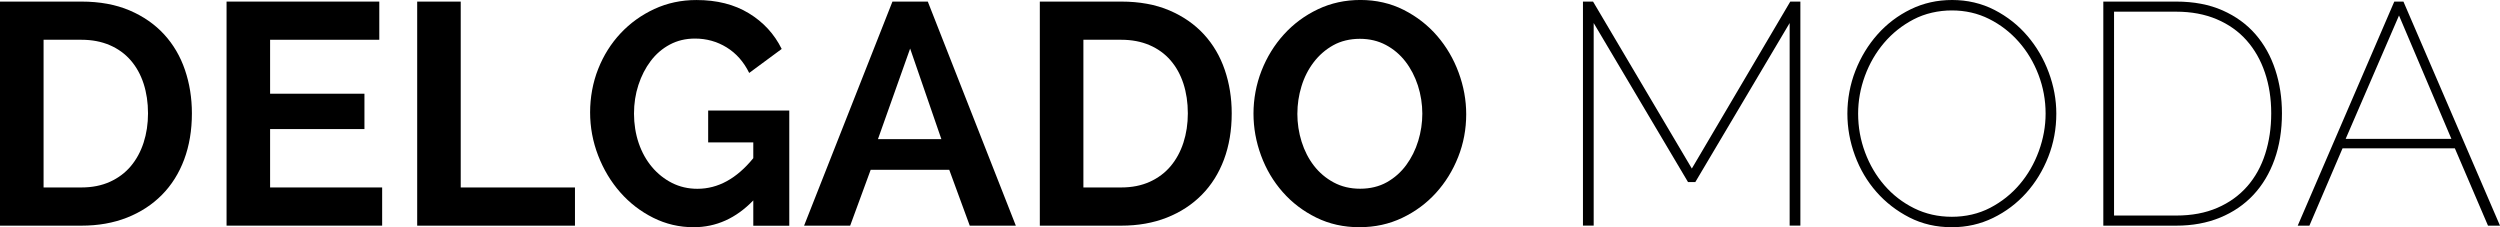 <svg viewBox="0 0 946.22 86" xmlns="http://www.w3.org/2000/svg" data-sanitized-data-name="Layer 2" data-name="Layer 2" id="Layer_2">
  <g data-sanitized-data-name="Layer 1" data-name="Layer 1" id="Layer_1-2">
    <g>
      <path d="M0,85.4V.6H30.82c6.93,0,13,1.12,18.22,3.34,5.21,2.23,9.57,5.26,13.08,9.08,3.5,3.82,6.13,8.3,7.88,13.44,1.75,5.14,2.63,10.61,2.63,16.42,0,6.45-.98,12.28-2.93,17.5-1.95,5.22-4.76,9.68-8.42,13.38-3.66,3.7-8.06,6.57-13.2,8.6-5.14,2.03-10.89,3.05-17.26,3.05H0ZM56.02,42.88c0-4.06-.56-7.8-1.67-11.23-1.12-3.42-2.75-6.37-4.9-8.84-2.15-2.47-4.8-4.38-7.94-5.73-3.15-1.35-6.71-2.03-10.69-2.03h-14.33v55.9h14.33c4.06,0,7.66-.72,10.81-2.15,3.14-1.43,5.77-3.4,7.88-5.91,2.11-2.51,3.72-5.47,4.84-8.9,1.11-3.42,1.67-7.13,1.67-11.11Z"></path>
      <path d="M144.64,70.95v14.45h-58.89V.6h57.81V15.05h-41.33v20.42h35.71v13.38h-35.71v22.1h42.4Z"></path>
      <path d="M157.9,85.4V.6h16.48V70.95h43.24v14.45h-59.72Z"></path>
      <path d="M285.11,75.85c-6.53,6.77-14.06,10.15-22.58,10.15-5.42,0-10.51-1.19-15.29-3.58-4.78-2.39-8.94-5.59-12.48-9.62-3.54-4.02-6.33-8.66-8.36-13.91-2.03-5.26-3.05-10.71-3.05-16.36s1.02-11.29,3.05-16.42c2.03-5.14,4.86-9.63,8.48-13.5,3.62-3.86,7.88-6.93,12.78-9.2,4.9-2.27,10.21-3.4,15.95-3.4,7.72,0,14.33,1.67,19.83,5.02,5.49,3.34,9.63,7.84,12.42,13.5l-12.3,9.08c-2.07-4.22-4.92-7.44-8.54-9.67-3.62-2.23-7.63-3.34-12-3.34-3.51,0-6.67,.76-9.5,2.27-2.83,1.51-5.24,3.58-7.23,6.21-1.99,2.63-3.54,5.65-4.66,9.08-1.12,3.42-1.67,7.05-1.67,10.87s.6,7.7,1.79,11.17c1.19,3.46,2.87,6.47,5.02,9.02,2.15,2.55,4.68,4.56,7.58,6.03,2.91,1.47,6.11,2.21,9.62,2.21,7.8,0,14.85-3.86,21.14-11.59v-5.97h-17.08v-12.06h30.7v43.6h-13.62v-9.56Z"></path>
      <path d="M304.34,85.4L337.78,.6h13.38l33.32,84.81h-17.44l-7.76-21.14h-29.74l-7.76,21.14h-17.44Zm40.13-67.01l-12.18,34.28h24.01l-11.82-34.28Z"></path>
      <path d="M393.56,85.4V.6h30.82c6.93,0,13,1.12,18.22,3.34,5.21,2.23,9.57,5.26,13.08,9.08,3.5,3.82,6.13,8.3,7.88,13.44s2.63,10.61,2.63,16.42c0,6.45-.98,12.28-2.93,17.5-1.95,5.22-4.76,9.68-8.42,13.38-3.66,3.7-8.06,6.57-13.2,8.6s-10.89,3.05-17.26,3.05h-30.82Zm56.02-42.52c0-4.06-.56-7.8-1.67-11.23-1.12-3.42-2.75-6.37-4.9-8.84-2.15-2.47-4.8-4.38-7.94-5.73-3.15-1.35-6.71-2.03-10.69-2.03h-14.33v55.9h14.33c4.06,0,7.66-.72,10.81-2.15,3.14-1.43,5.77-3.4,7.88-5.91,2.11-2.51,3.72-5.47,4.84-8.9,1.11-3.42,1.67-7.13,1.67-11.11Z"></path>
      <path d="M514.56,86c-5.97,0-11.43-1.21-16.36-3.64-4.94-2.43-9.18-5.65-12.72-9.68-3.54-4.02-6.27-8.62-8.18-13.8-1.91-5.18-2.87-10.47-2.87-15.89s1.01-11.07,3.05-16.24c2.03-5.17,4.86-9.75,8.48-13.74,3.62-3.98,7.9-7.15,12.84-9.5,4.94-2.35,10.31-3.52,16.13-3.52s11.43,1.25,16.36,3.76c4.94,2.51,9.16,5.79,12.66,9.85,3.5,4.06,6.21,8.68,8.12,13.86,1.91,5.18,2.87,10.43,2.87,15.77,0,5.65-1.01,11.05-3.04,16.18-2.03,5.14-4.84,9.68-8.42,13.62-3.58,3.94-7.84,7.09-12.78,9.44-4.94,2.35-10.31,3.52-16.13,3.52Zm-23.53-43c0,3.66,.54,7.21,1.61,10.63,1.08,3.42,2.63,6.45,4.66,9.08,2.03,2.63,4.52,4.74,7.47,6.33,2.94,1.59,6.29,2.39,10.03,2.39s7.19-.82,10.09-2.45c2.9-1.63,5.35-3.8,7.35-6.51,1.99-2.71,3.5-5.75,4.54-9.14,1.03-3.38,1.55-6.83,1.55-10.33s-.56-7.21-1.67-10.63c-1.12-3.42-2.69-6.45-4.72-9.08-2.03-2.63-4.5-4.72-7.41-6.27-2.91-1.55-6.19-2.33-9.85-2.33s-7.19,.82-10.09,2.45c-2.91,1.63-5.37,3.78-7.4,6.45-2.03,2.67-3.57,5.69-4.6,9.08-1.04,3.39-1.55,6.83-1.55,10.33Z"></path>
      <path d="M677.36,85.4V8.72l-35.71,60.2h-2.75l-35.71-60.2V85.4h-4.06V.6h3.82l37.39,63.19L677.6,.6h3.82V85.4h-4.06Z"></path>
      <path d="M738.75,86c-5.89,0-11.25-1.23-16.07-3.7-4.82-2.47-8.98-5.69-12.48-9.67-3.5-3.98-6.21-8.56-8.12-13.74-1.91-5.18-2.87-10.47-2.87-15.89s1.01-11.07,3.05-16.24c2.03-5.17,4.82-9.75,8.36-13.74,3.54-3.98,7.72-7.15,12.54-9.5,4.82-2.35,10.05-3.52,15.71-3.52s11.15,1.25,16.01,3.76c4.86,2.51,9.02,5.79,12.48,9.85,3.47,4.06,6.15,8.66,8.06,13.8,1.91,5.14,2.87,10.33,2.87,15.59,0,5.73-1.01,11.19-3.04,16.36-2.03,5.18-4.82,9.73-8.36,13.68-3.54,3.94-7.72,7.09-12.54,9.44-4.82,2.35-10.01,3.52-15.59,3.52Zm-35.47-43c0,5.1,.87,9.99,2.63,14.69,1.75,4.7,4.2,8.86,7.35,12.48,3.14,3.62,6.89,6.51,11.23,8.66,4.34,2.15,9.1,3.22,14.27,3.22s10.17-1.13,14.51-3.4c4.34-2.27,8.06-5.23,11.17-8.9,3.11-3.66,5.51-7.84,7.23-12.54,1.71-4.7,2.57-9.44,2.57-14.21,0-5.09-.9-9.99-2.69-14.69-1.79-4.7-4.28-8.86-7.47-12.48-3.19-3.62-6.93-6.51-11.23-8.66-4.3-2.15-9-3.22-14.09-3.22s-10.17,1.13-14.51,3.4c-4.34,2.27-8.06,5.24-11.17,8.9-3.11,3.66-5.51,7.82-7.23,12.48-1.71,4.66-2.57,9.42-2.57,14.27Z"></path>
      <path d="M796.08,85.4V.6h27.59c6.69,0,12.54,1.12,17.56,3.34,5.02,2.23,9.18,5.26,12.48,9.08,3.3,3.82,5.79,8.3,7.47,13.44s2.51,10.61,2.51,16.42c0,6.45-.94,12.28-2.81,17.5-1.87,5.22-4.54,9.68-8,13.38-3.46,3.7-7.67,6.57-12.6,8.6-4.94,2.03-10.47,3.05-16.6,3.05h-27.59Zm63.55-42.52c0-5.57-.8-10.71-2.39-15.41-1.59-4.7-3.9-8.76-6.93-12.18-3.03-3.42-6.79-6.09-11.29-8-4.5-1.91-9.62-2.87-15.35-2.87h-23.53V81.58h23.53c5.89,0,11.09-.97,15.59-2.93,4.5-1.95,8.26-4.66,11.29-8.12,3.03-3.46,5.3-7.56,6.81-12.3,1.51-4.74,2.27-9.85,2.27-15.35Z"></path>
      <path d="M869.66,85.4L906.21,.6h3.46l36.55,84.81h-4.54l-12.54-29.26h-42.52l-12.54,29.26h-4.42ZM908,5.85l-20.19,46.7h40.01l-19.83-46.7Z"></path>
    </g>
  </g>
</svg>